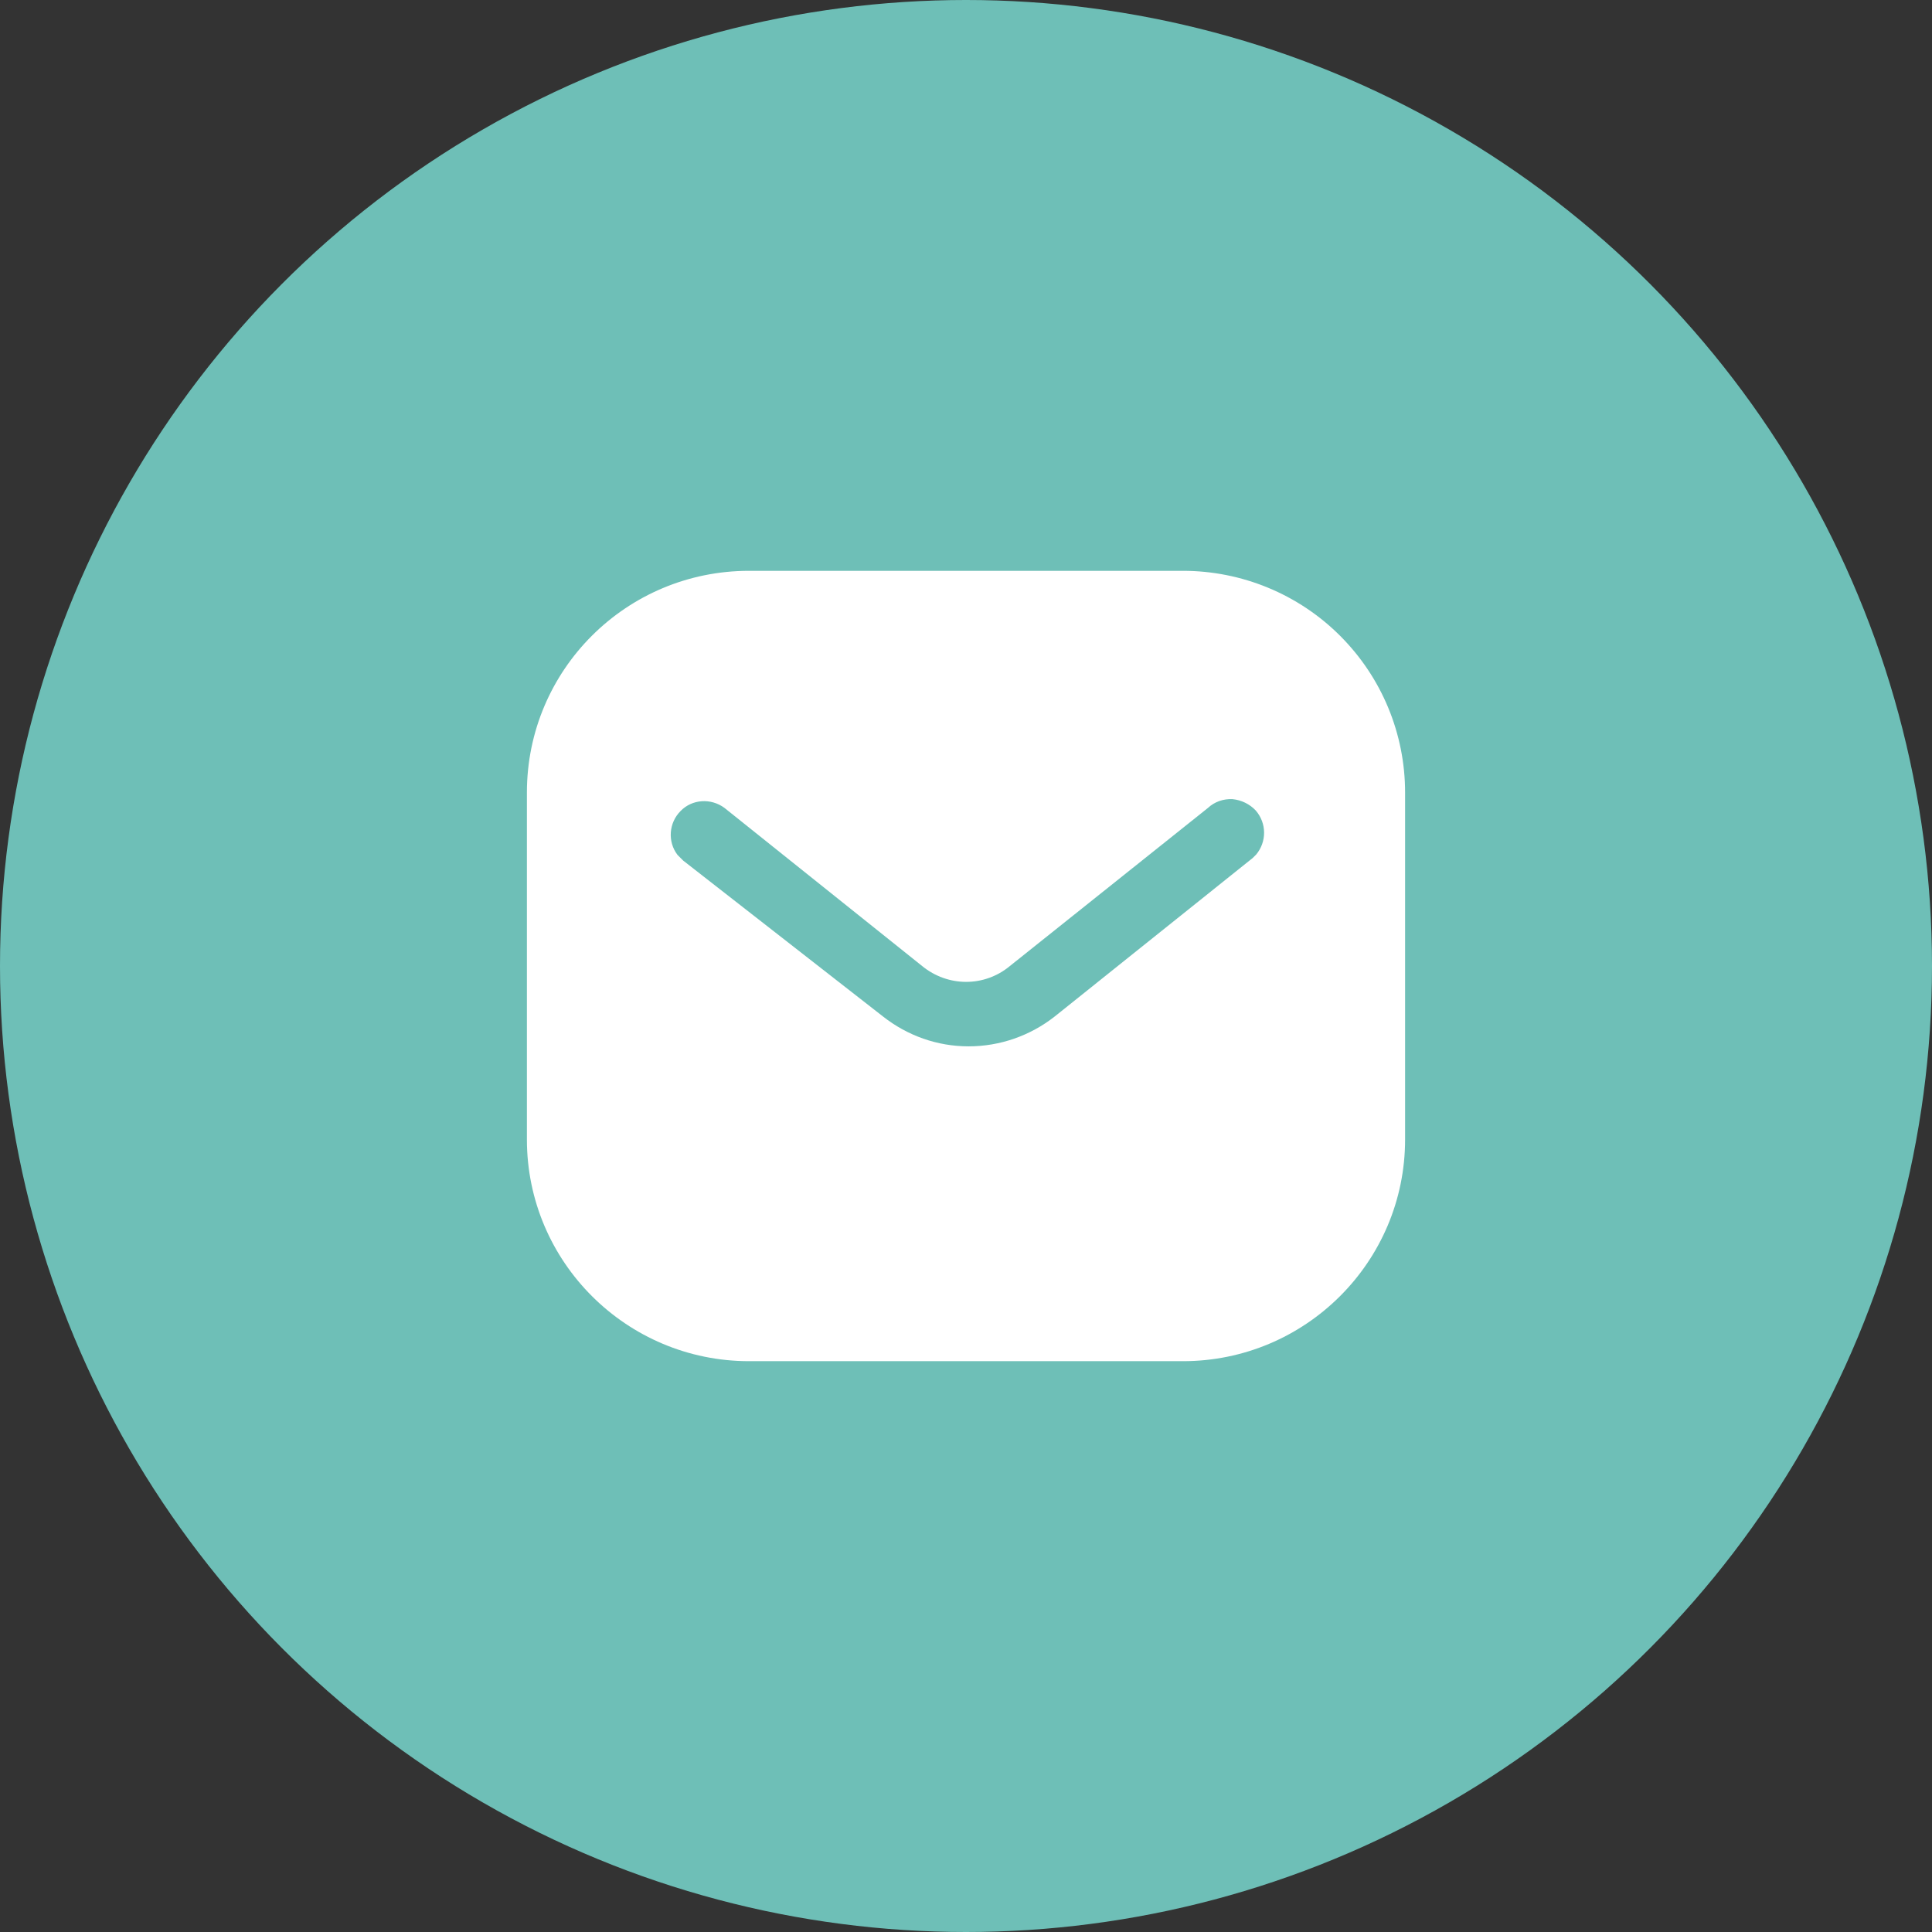 <svg width="22" height="22" viewBox="0 0 22 22" fill="none" xmlns="http://www.w3.org/2000/svg">
<rect x="0" y="0" width="22" height="22" fill="#333333" stroke="none"/>
<circle cx="11" cy="11" r="11" fill="#6ebfb7"/>
<path fill-rule="evenodd" clip-rule="evenodd" d="M13.47 6.5C14.14 6.5 14.785 6.765 15.26 7.24C15.735 7.715 16 8.355 16 9.025V12.975C16 14.37 14.865 15.5 13.47 15.5H8.53C7.135 15.5 6 14.37 6 12.975V9.025C6 7.63 7.13 6.5 8.53 6.5H13.47ZM14.265 9.77L14.305 9.73C14.425 9.585 14.425 9.375 14.3 9.23C14.23 9.155 14.135 9.11 14.035 9.1C13.93 9.095 13.83 9.13 13.755 9.2L11.5 11C11.21 11.241 10.795 11.241 10.5 11L8.25 9.2C8.095 9.085 7.88 9.1 7.75 9.235C7.615 9.37 7.6 9.585 7.715 9.735L7.78 9.8L10.055 11.575C10.335 11.795 10.675 11.915 11.03 11.915C11.385 11.915 11.73 11.795 12.01 11.575L14.265 9.77Z" fill="white"/>
</svg>
